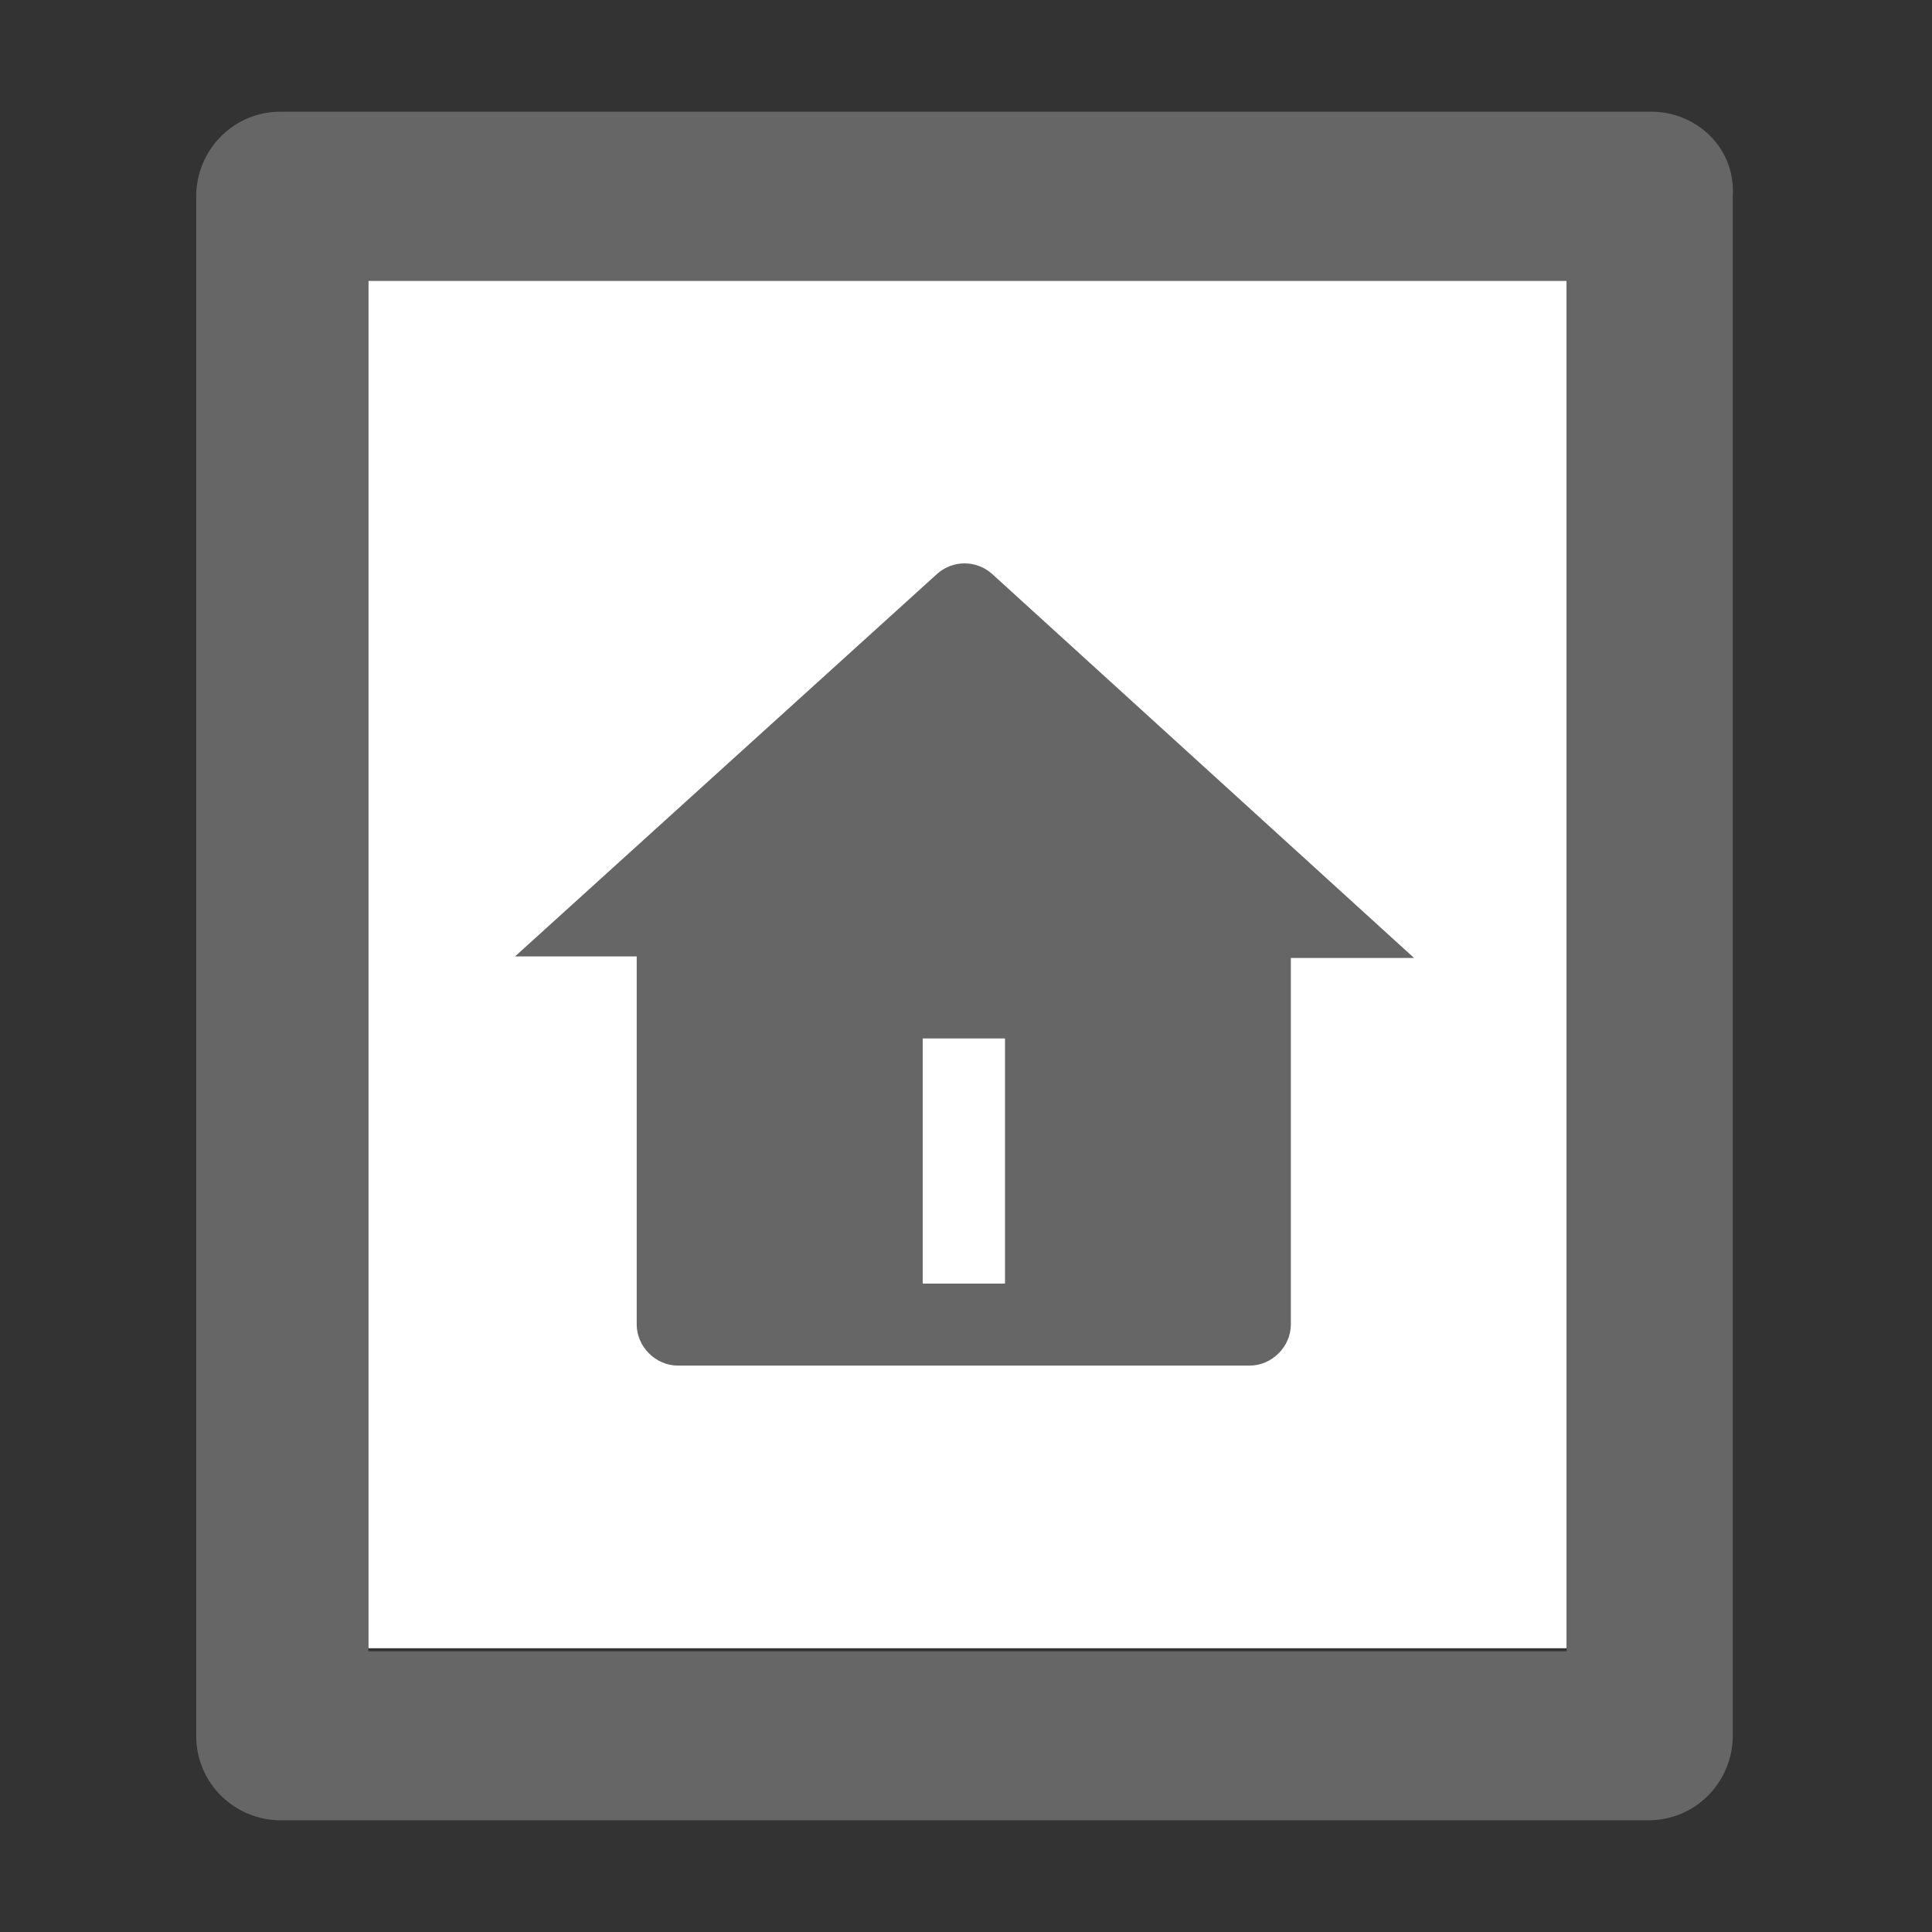 <?xml version="1.0" encoding="UTF-8"?>
<svg xmlns="http://www.w3.org/2000/svg" xmlns:xlink="http://www.w3.org/1999/xlink" version="1.1" x="0" y="0" width="64" height="64" viewBox="0 0 64 64">
  <rect x="0" y="0" width="64" height="64" fill="#333333" stroke="none"/>
  <g id="documentation">
    <path d="M12.2,9.3 L51.9,9.3 L51.9,54.6 L12.2,54.6 z" fill="#FFFFFF"/>
    <path d="M10.8,7.8 L53.4,7.8 L53.4,56.4 L10.8,56.4 L10.8,7.8 z" fill="#FFBF00" display="none"/>
    <path d="M54.7,3.7 L9.3,3.7 C7.7,3.7 6.5,5 6.5,6.5 L6.5,57.5 C6.5,59.1 7.8,60.3 9.3,60.3 L54.6,60.3 C56.2,60.3 57.4,59 57.4,57.5 L57.4,6.5 C57.5,4.9 56.2,3.7 54.7,3.7 z M51.8,54.7 L12.2,54.7 L12.2,9.3 L51.9,9.3 L51.9,54.7 z" fill="#666666"/>
    <path d="M20.5,42 L35.5,42 L35.5,48 L20.5,48 z M20.5,29 L43.5,29 L43.5,35 L20.5,35 z M20.5,16 L43.5,16 L43.5,22 L20.5,22 z" fill="#666666" display="none"/>
    <g id="racine-xx">
      <path d="M42.761,43.877 C42.761,44.609 42.133,45.237 41.4,45.237 L22.453,45.237 C21.72,45.237 21.092,44.609 21.092,43.877 L21.092,31.682 L17.062,31.682 L31.037,19.016 C31.56,18.545 32.345,18.545 32.869,19.016 L46.843,31.734 L42.761,31.734 L42.761,43.877 z M30.566,34.403 L30.566,42.516 L33.287,42.516 L33.287,34.403 L30.566,34.403 z" fill="#666666"/>
      <path d="M30.566,34.403 L33.287,34.403 L33.287,42.516 L30.566,42.516 z" fill="#FFFFFF"/>
    </g>
  </g>
</svg>
